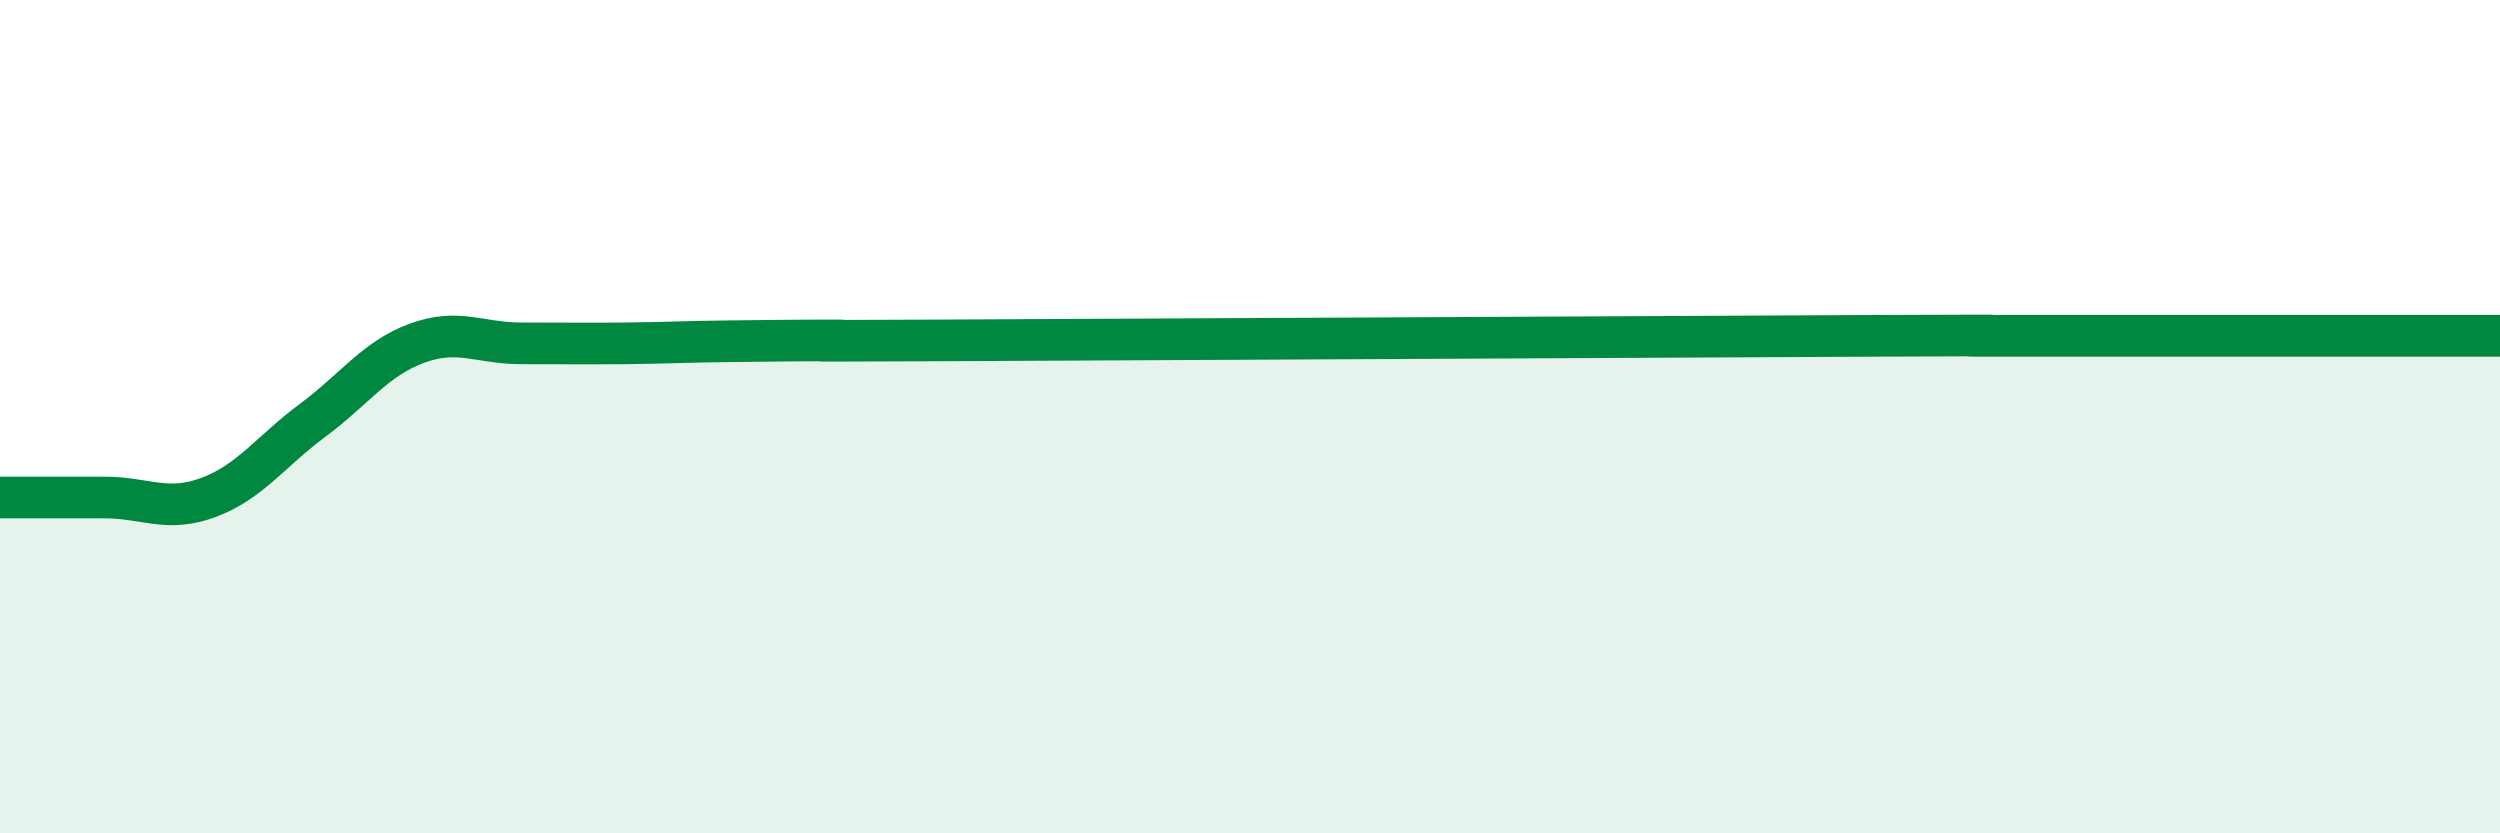 
    <svg width="60" height="20" viewBox="0 0 60 20" xmlns="http://www.w3.org/2000/svg">
      <path
        d="M 0,11.94 C 0.5,11.94 1.5,11.94 2.5,11.94 C 3.5,11.94 4,12.31 5,11.94 C 6,11.57 6.5,10.83 7.5,10.09 C 8.5,9.35 9,8.61 10,8.24 C 11,7.87 11.5,8.24 12.5,8.24 C 13.5,8.24 14,8.25 15,8.24 C 16,8.23 16.5,8.2 17.5,8.19 C 18.5,8.18 19,8.17 20,8.17 C 21,8.17 17.5,8.19 22.5,8.17 C 27.5,8.15 40,8.08 45,8.06 C 50,8.04 46.5,8.06 47.5,8.06 C 48.5,8.06 49,8.06 50,8.06 C 51,8.06 51.5,8.06 52.5,8.06 C 53.5,8.06 53.5,8.06 55,8.06 C 56.5,8.06 59,8.06 60,8.06L60 20L0 20Z"
        fill="#008740"
        opacity="0.1"
        stroke-linecap="round"
        stroke-linejoin="round"
      />
      <path
        d="M 0,11.94 C 0.5,11.94 1.5,11.94 2.5,11.94 C 3.5,11.94 4,12.31 5,11.94 C 6,11.57 6.5,10.83 7.5,10.09 C 8.5,9.35 9,8.61 10,8.24 C 11,7.87 11.5,8.24 12.5,8.24 C 13.5,8.24 14,8.25 15,8.24 C 16,8.23 16.5,8.2 17.5,8.19 C 18.5,8.18 19,8.17 20,8.17 C 21,8.17 17.5,8.19 22.5,8.17 C 27.5,8.15 40,8.08 45,8.06 C 50,8.04 46.5,8.06 47.5,8.06 C 48.5,8.06 49,8.06 50,8.06 C 51,8.06 51.5,8.06 52.5,8.06 C 53.5,8.06 53.5,8.06 55,8.06 C 56.5,8.06 59,8.06 60,8.06"
        stroke="#008740"
        stroke-width="1"
        fill="none"
        stroke-linecap="round"
        stroke-linejoin="round"
      />
    </svg>
  